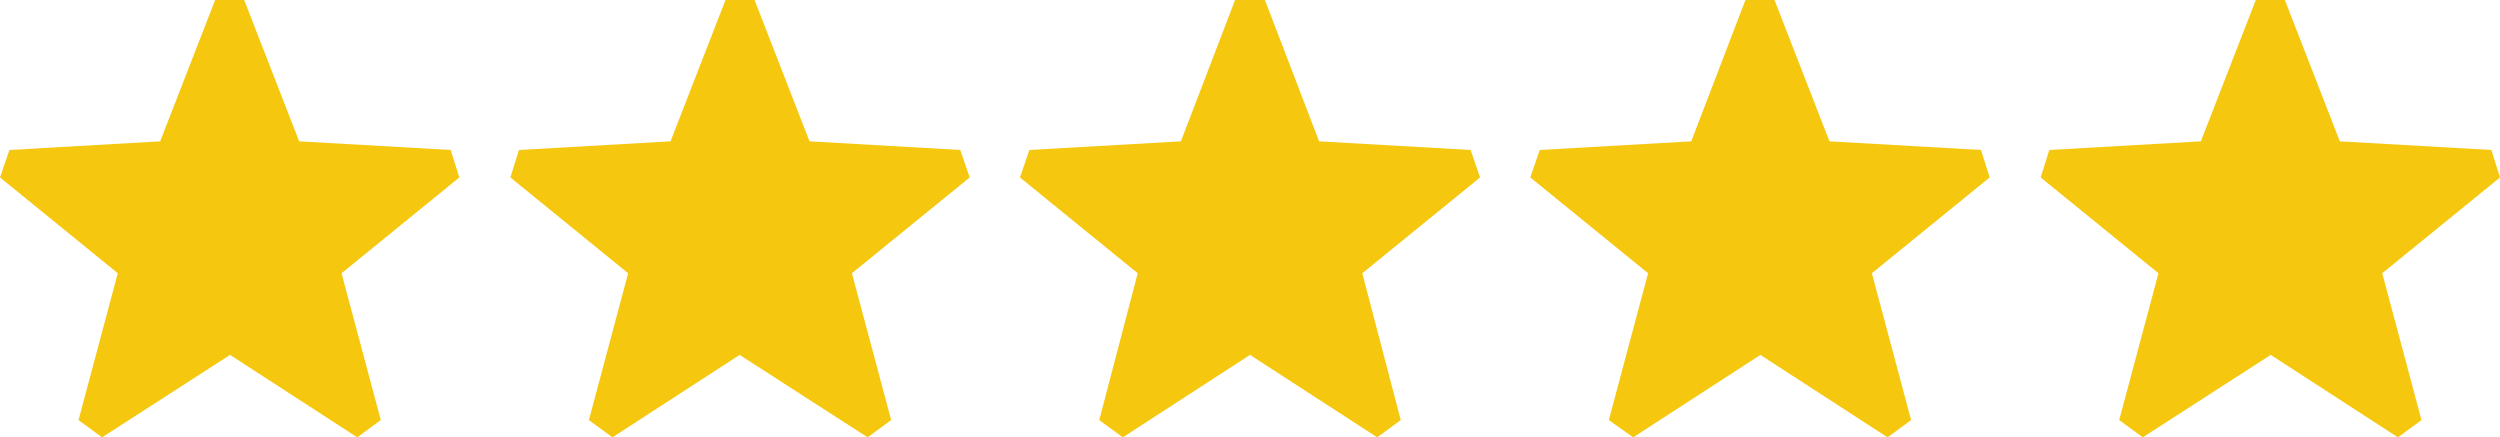<?xml version="1.0" encoding="utf-8"?>
<!-- Generator: Adobe Illustrator 24.3.0, SVG Export Plug-In . SVG Version: 6.00 Build 0)  -->
<svg version="1.1" id="Laag_1" xmlns="http://www.w3.org/2000/svg" xmlns:xlink="http://www.w3.org/1999/xlink" x="0px" y="0px"
	 viewBox="0 0 318.4 55.7" style="enable-background:new 0 0 318.4 55.7;" xml:space="preserve">
<style type="text/css">
	.st0{fill:#F5C80F;}
</style>
<g id="_x35_">
	<polygon id="Star_19_" class="st0" points="27.4,0 31.1,0 38.1,18 57.4,19.1 58.5,22.6 43.5,34.8 48.5,53.5 45.5,55.7 29.3,45.2 
		13,55.7 10,53.5 15,34.8 0,22.6 1.2,19.1 20.4,18 	"/>
	<polygon id="Star_18_" class="st0" points="92.4,0 96.1,0 103.1,18 122.3,19.1 123.5,22.6 108.5,34.8 113.5,53.5 110.5,55.7 
		94.2,45.2 78,55.7 75,53.5 80,34.8 65,22.6 66.1,19.1 85.4,18 	"/>
	<polygon id="Star_17_" class="st0" points="157.3,0 161.1,0 168,18 187.3,19.1 188.5,22.6 173.5,34.8 178.4,53.5 175.4,55.7 
		159.2,45.2 143,55.7 140,53.5 144.9,34.8 129.9,22.6 131.1,19.1 150.4,18 	"/>
	<polygon id="Star_16_" class="st0" points="222.3,0 226,0 233,18 252.3,19.1 253.4,22.6 238.4,34.8 243.4,53.5 240.4,55.7 
		224.2,45.2 208,55.7 204.9,53.5 209.9,34.8 194.9,22.6 196.1,19.1 215.4,18 	"/>
	<polygon id="Star_15_" class="st0" points="287.3,0 291,0 298,18 317.3,19.1 318.4,22.6 303.4,34.8 308.4,53.5 305.4,55.7 
		289.2,45.2 272.9,55.7 269.9,53.5 274.9,34.8 259.9,22.6 261,19.1 280.3,18 	"/>
</g>
</svg>
